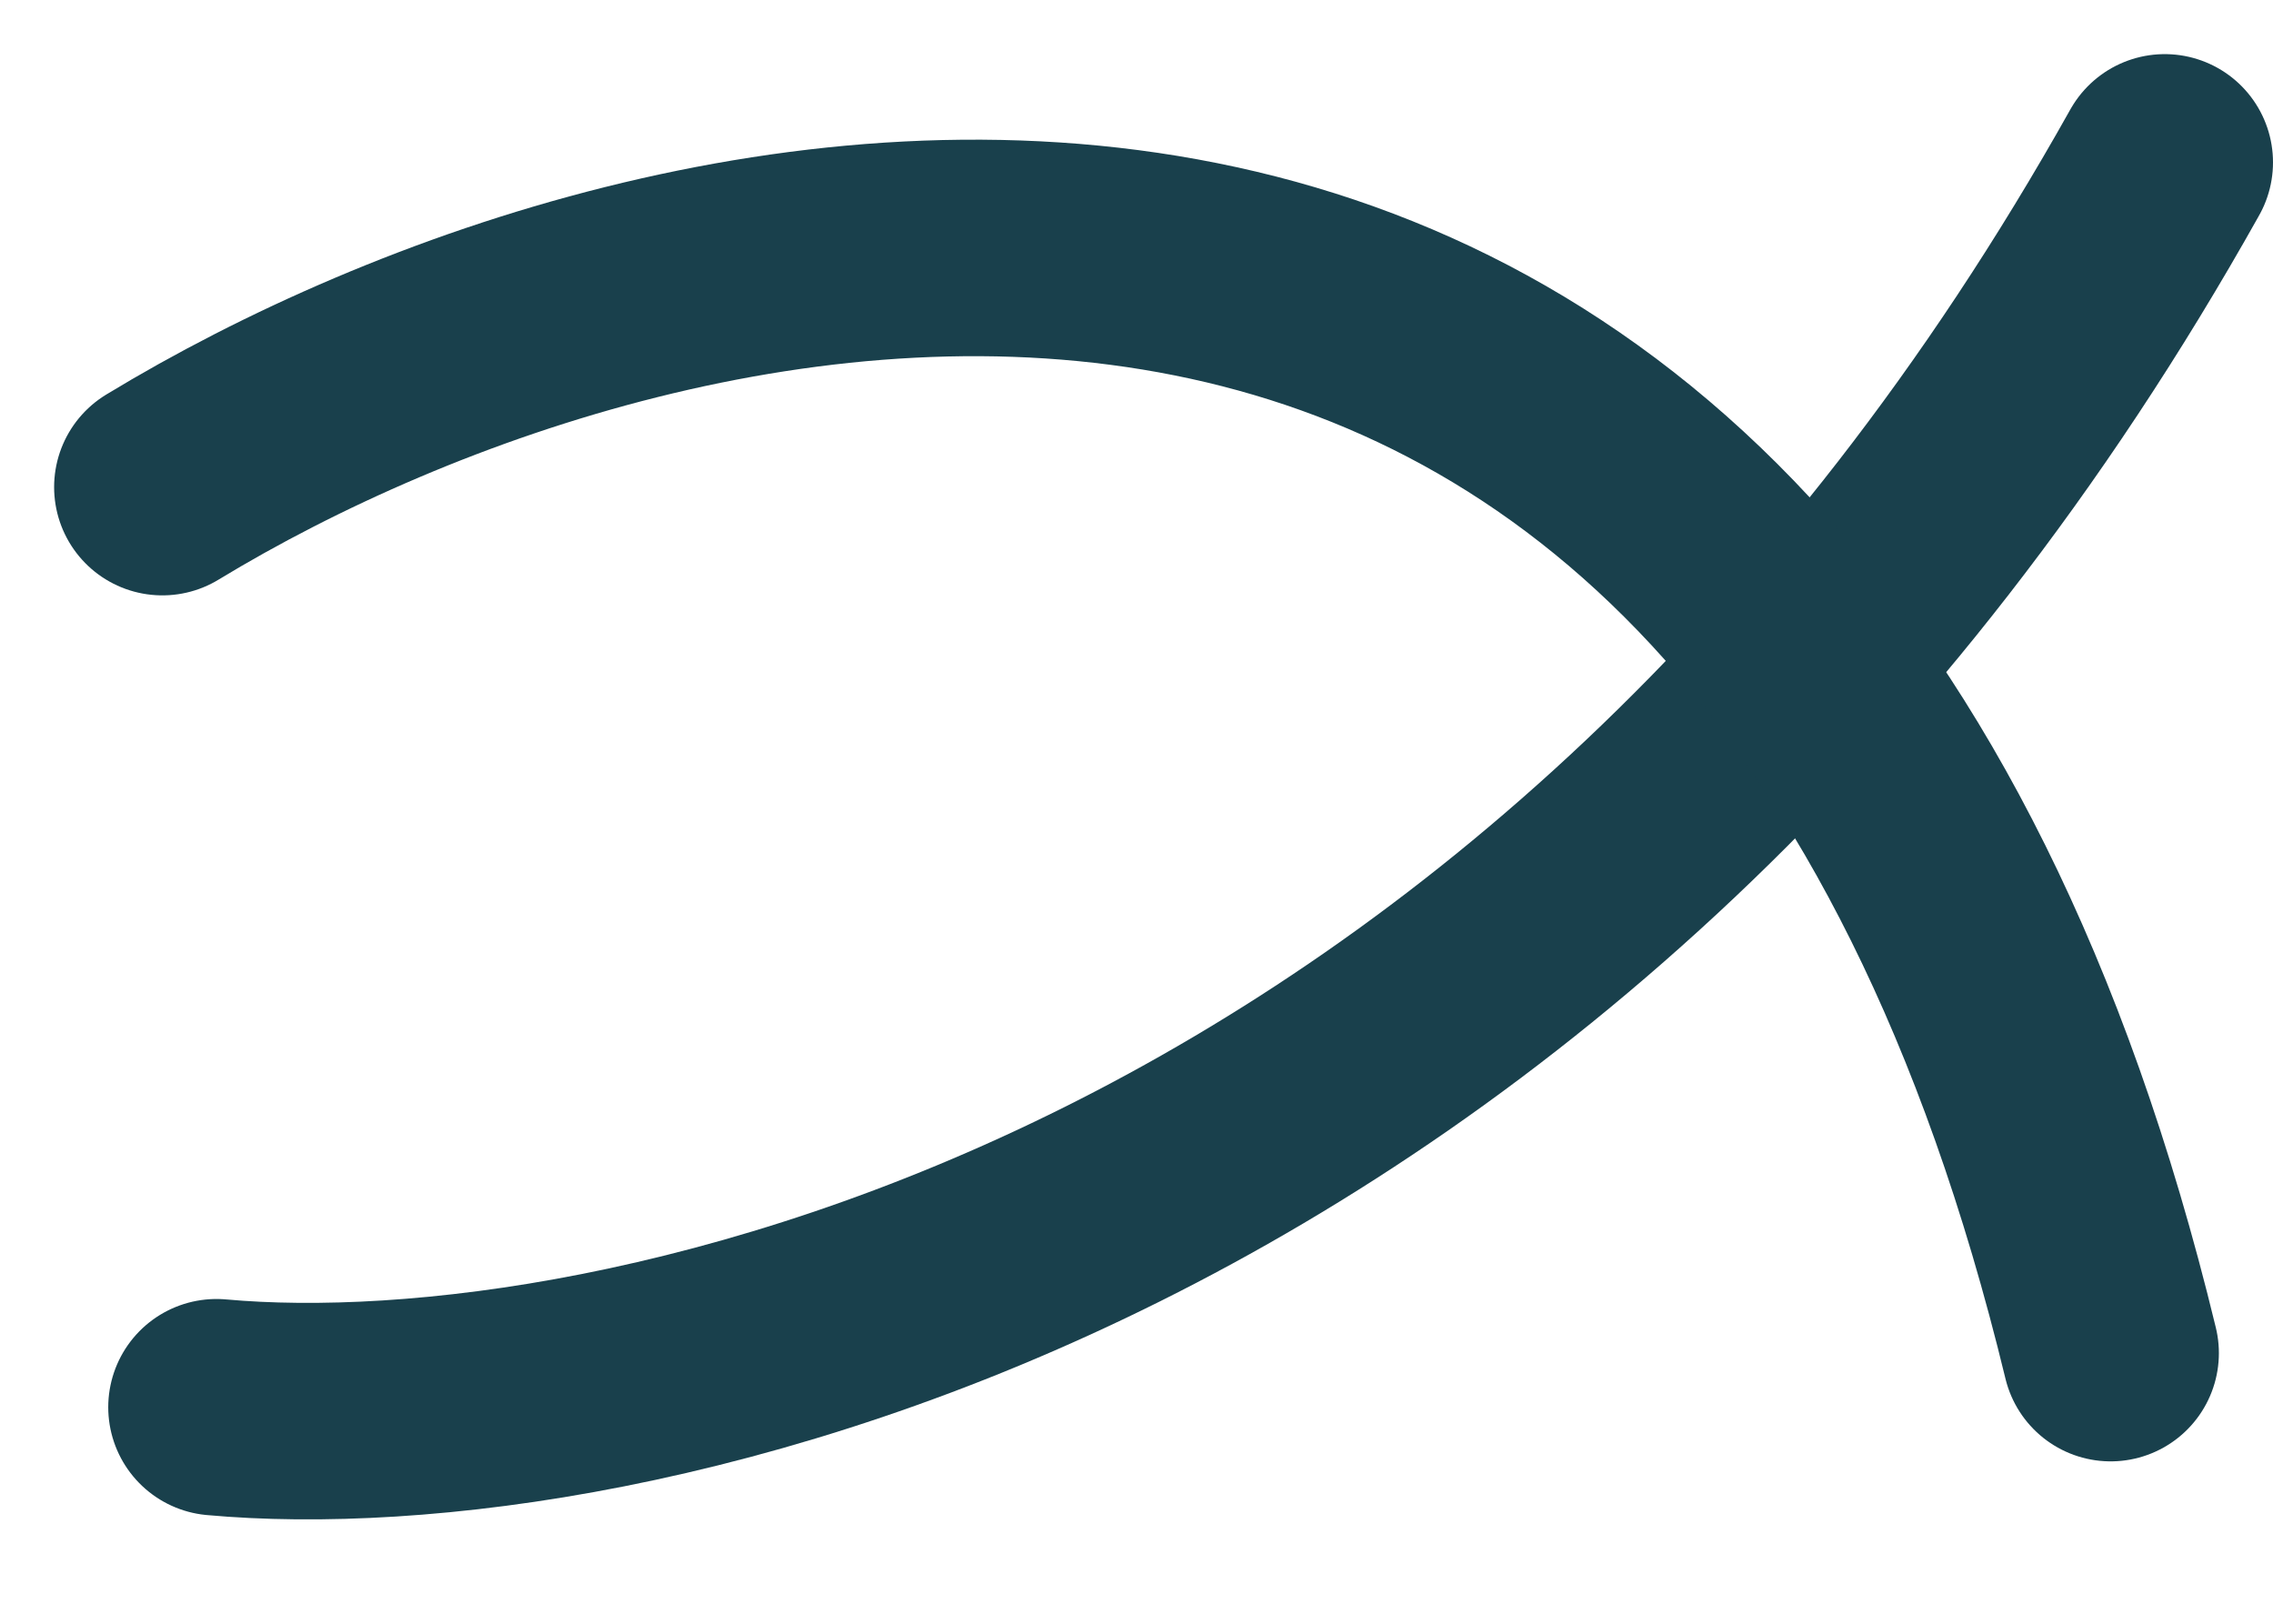 <svg width="21" height="15" viewBox="0 0 21 15" fill="none" xmlns="http://www.w3.org/2000/svg">
<path d="M2 13C5.667 13.333 14.4 11.5 20 1.5" stroke="#19404C" stroke-width="2" stroke-linecap="round"/>
<path d="M1.5 4.5C6.167 1.667 16.3 -0.7 19.5 12.5" stroke="#19404C" stroke-width="2" stroke-linecap="round"/>
</svg>
